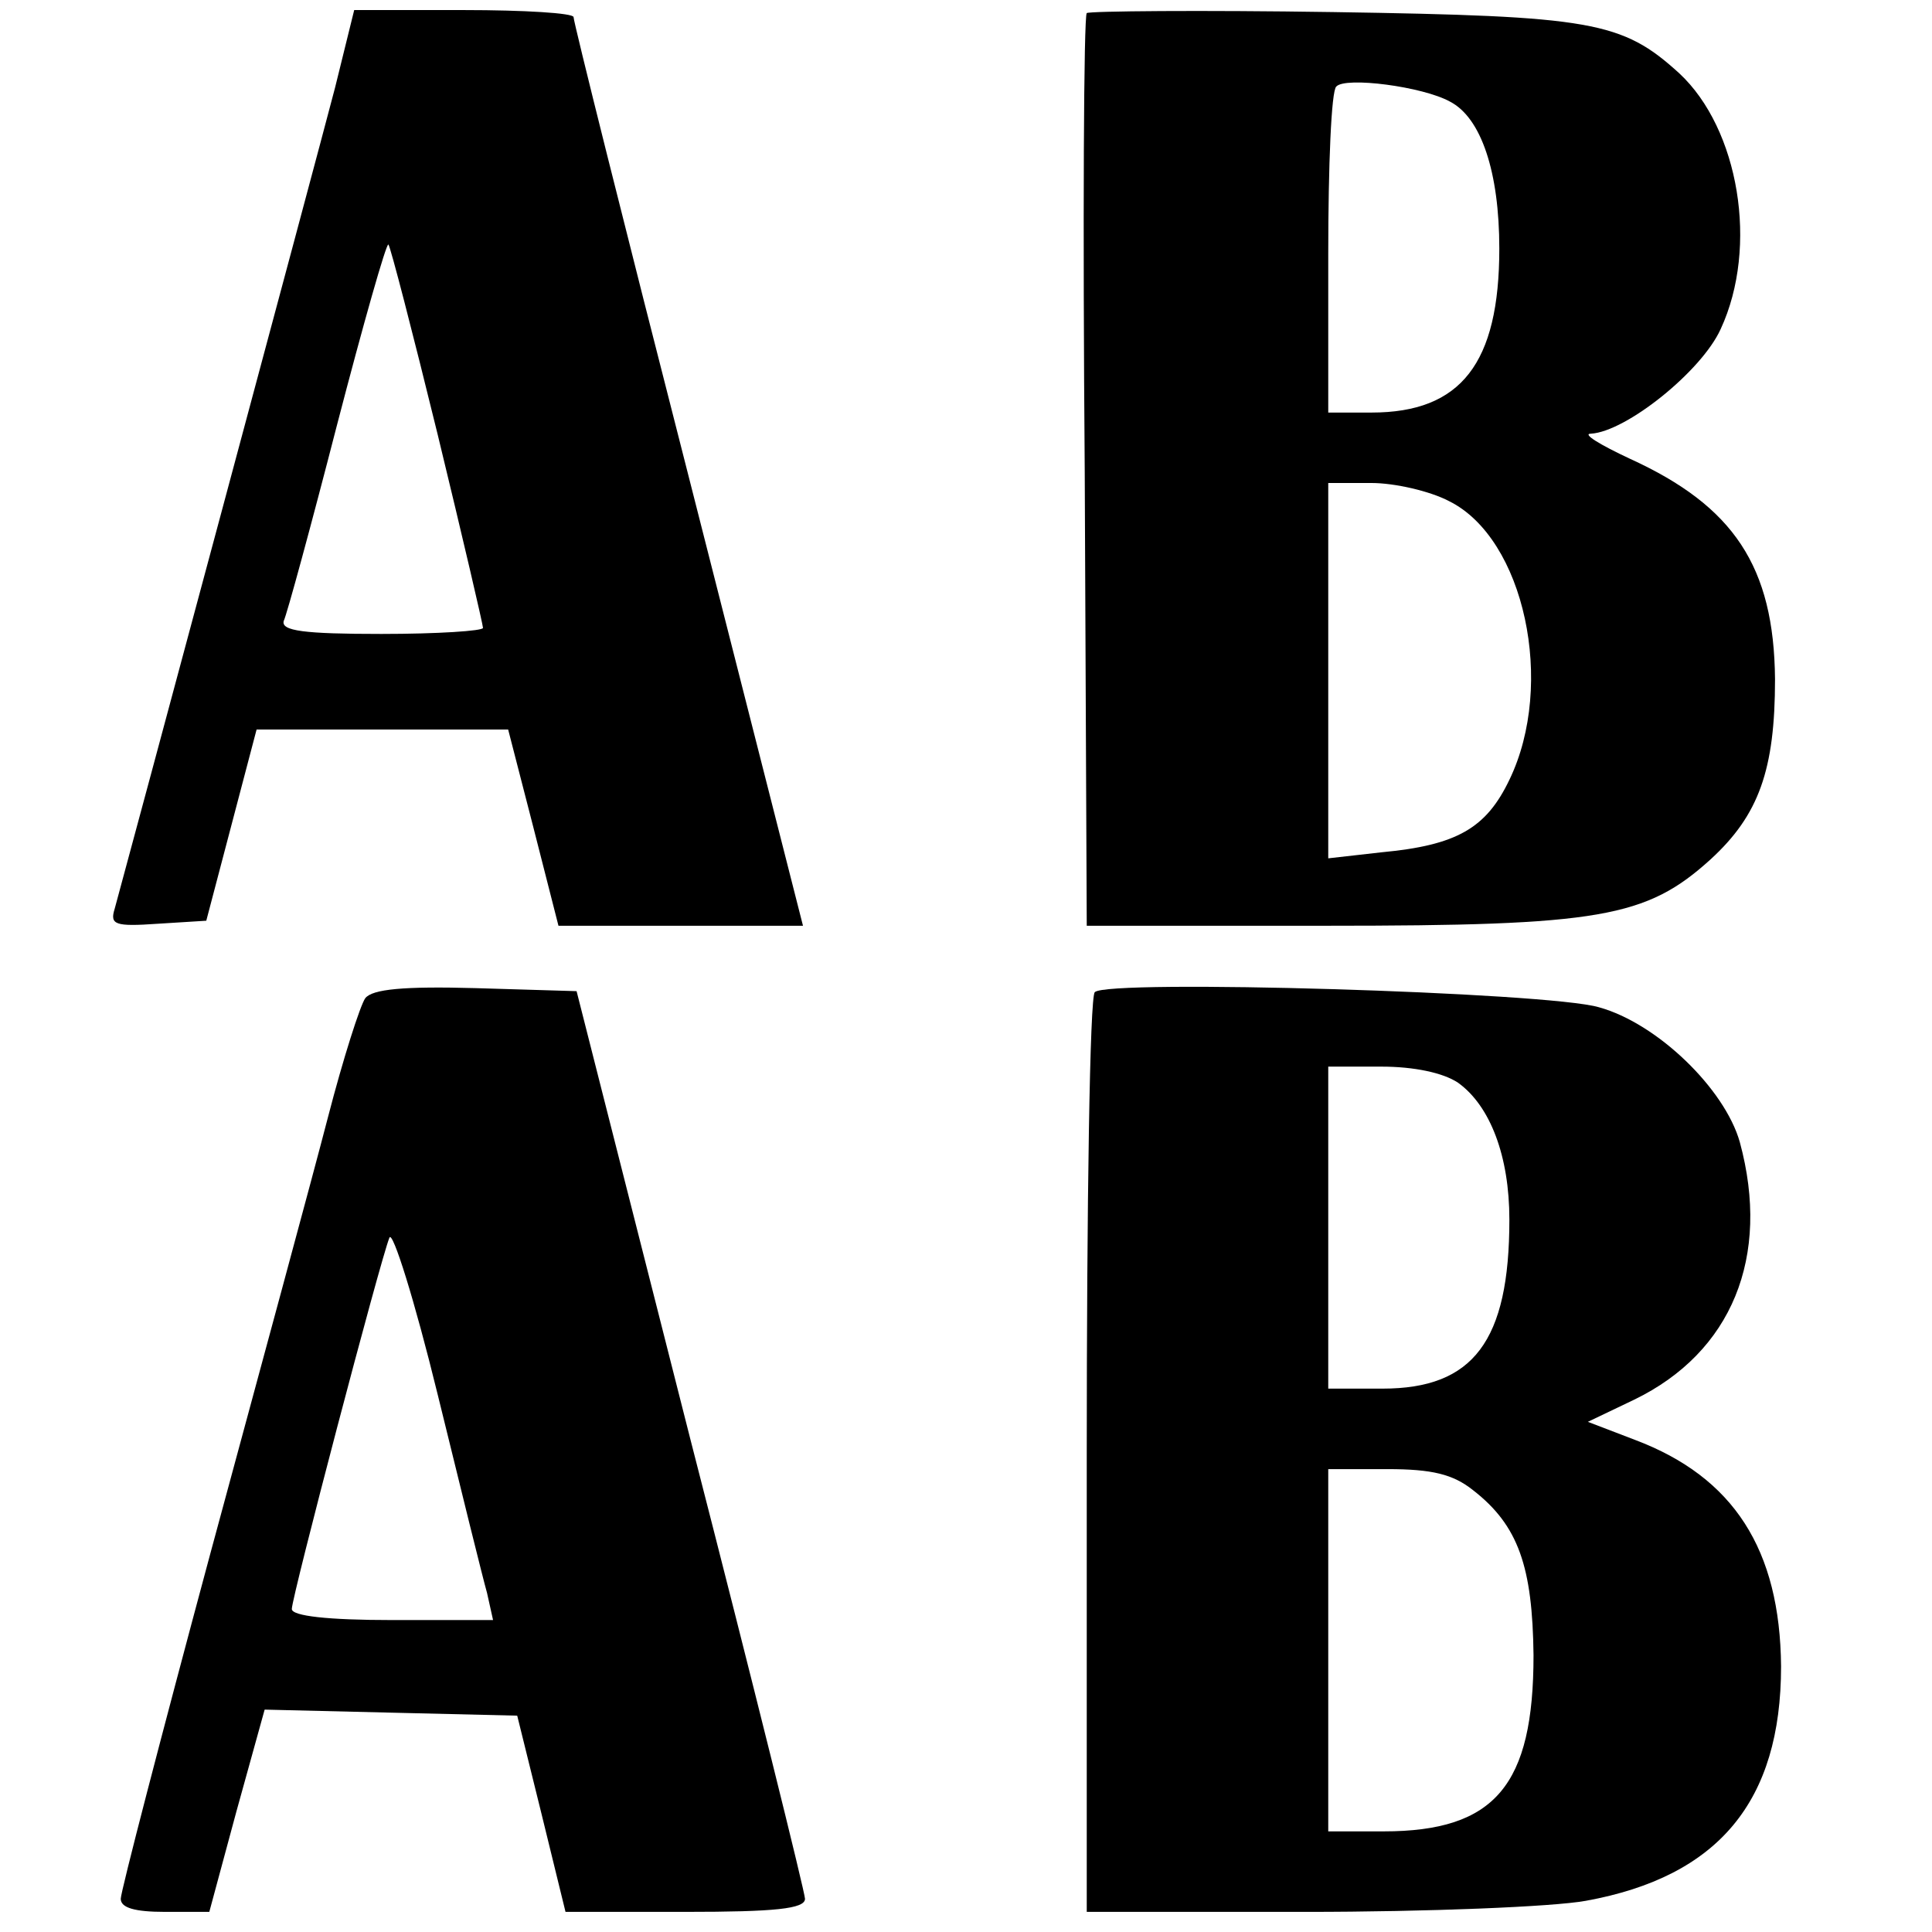<?xml version="1.0" standalone="no"?>
<!DOCTYPE svg PUBLIC "-//W3C//DTD SVG 20010904//EN"
 "http://www.w3.org/TR/2001/REC-SVG-20010904/DTD/svg10.dtd">
<svg version="1.0" xmlns="http://www.w3.org/2000/svg"
 width="192pt" height="192pt" viewBox="0 0 192 192"
 preserveAspectRatio="xMidYMid meet">
<g transform="translate(0,192) scale(0.1,-0.1)"
fill="#000000" stroke="none">
<path d="M333 1833 c-19 -73 -208 -776 -219 -816 -5 -16 0 -18 43 -15 l48 3
25 95 25 95 125 0 125 0 25 -97 25 -98 121 0 122 0 -114 448 c-63 246 -114
450 -114 455 0 4 -49 7 -109 7 l-109 0 -19 -77z m102 -345 c25 -103 45 -189
45 -192 0 -3 -45 -6 -101 -6 -77 0 -100 3 -97 13 3 6 27 94 53 195 26 100 49
181 51 179 2 -2 24 -87 49 -189z"/>
<path d="M1080 1907 c-3 -3 -4 -208 -2 -456 l2 -451 238 0 c272 0 318 8 382
66 48 44 64 89 64 179 -1 112 -41 172 -144 219 -30 14 -48 25 -39 25 35 2 110
62 129 104 38 82 18 199 -41 254 -57 52 -87 57 -344 61 -132 2 -242 1 -245 -1z
m361 -88 c31 -16 49 -70 49 -146 0 -114 -38 -163 -127 -163 l-43 0 0 158 c0
87 3 162 8 166 9 10 86 0 113 -15z m-1 -397 c75 -37 106 -182 60 -277 -23 -48
-52 -65 -127 -72 l-53 -6 0 187 0 186 43 0 c23 0 58 -8 77 -18z"/>
<path d="M363 928 c-5 -7 -22 -60 -37 -118 -15 -58 -68 -253 -117 -434 -49
-182 -89 -336 -89 -343 0 -9 14 -13 44 -13 l44 0 27 100 28 101 125 -3 126 -3
24 -97 24 -98 119 0 c89 0 119 3 119 13 0 6 -51 212 -114 457 l-113 445 -100
3 c-72 2 -103 -1 -110 -10z m121 -591 l6 -27 -100 0 c-64 0 -100 4 -100 11 0
12 88 347 97 369 3 8 25 -62 48 -156 23 -94 45 -183 49 -197z"/>
<path d="M1088 934 c-5 -4 -8 -211 -8 -461 l0 -453 218 0 c120 0 245 5 278 11
132 24 194 99 194 233 -1 116 -47 188 -145 225 l-47 18 46 22 c97 47 136 142
105 256 -15 53 -82 118 -140 134 -50 15 -489 28 -501 15z m361 -90 c32 -23 51
-73 51 -136 0 -121 -36 -168 -126 -168 l-54 0 0 160 0 160 53 0 c32 0 61 -6
76 -16z m15 -405 c45 -35 59 -76 60 -164 0 -129 -38 -175 -149 -175 l-55 0 0
180 0 180 59 0 c44 0 65 -5 85 -21z"/>
</g>
</svg>
